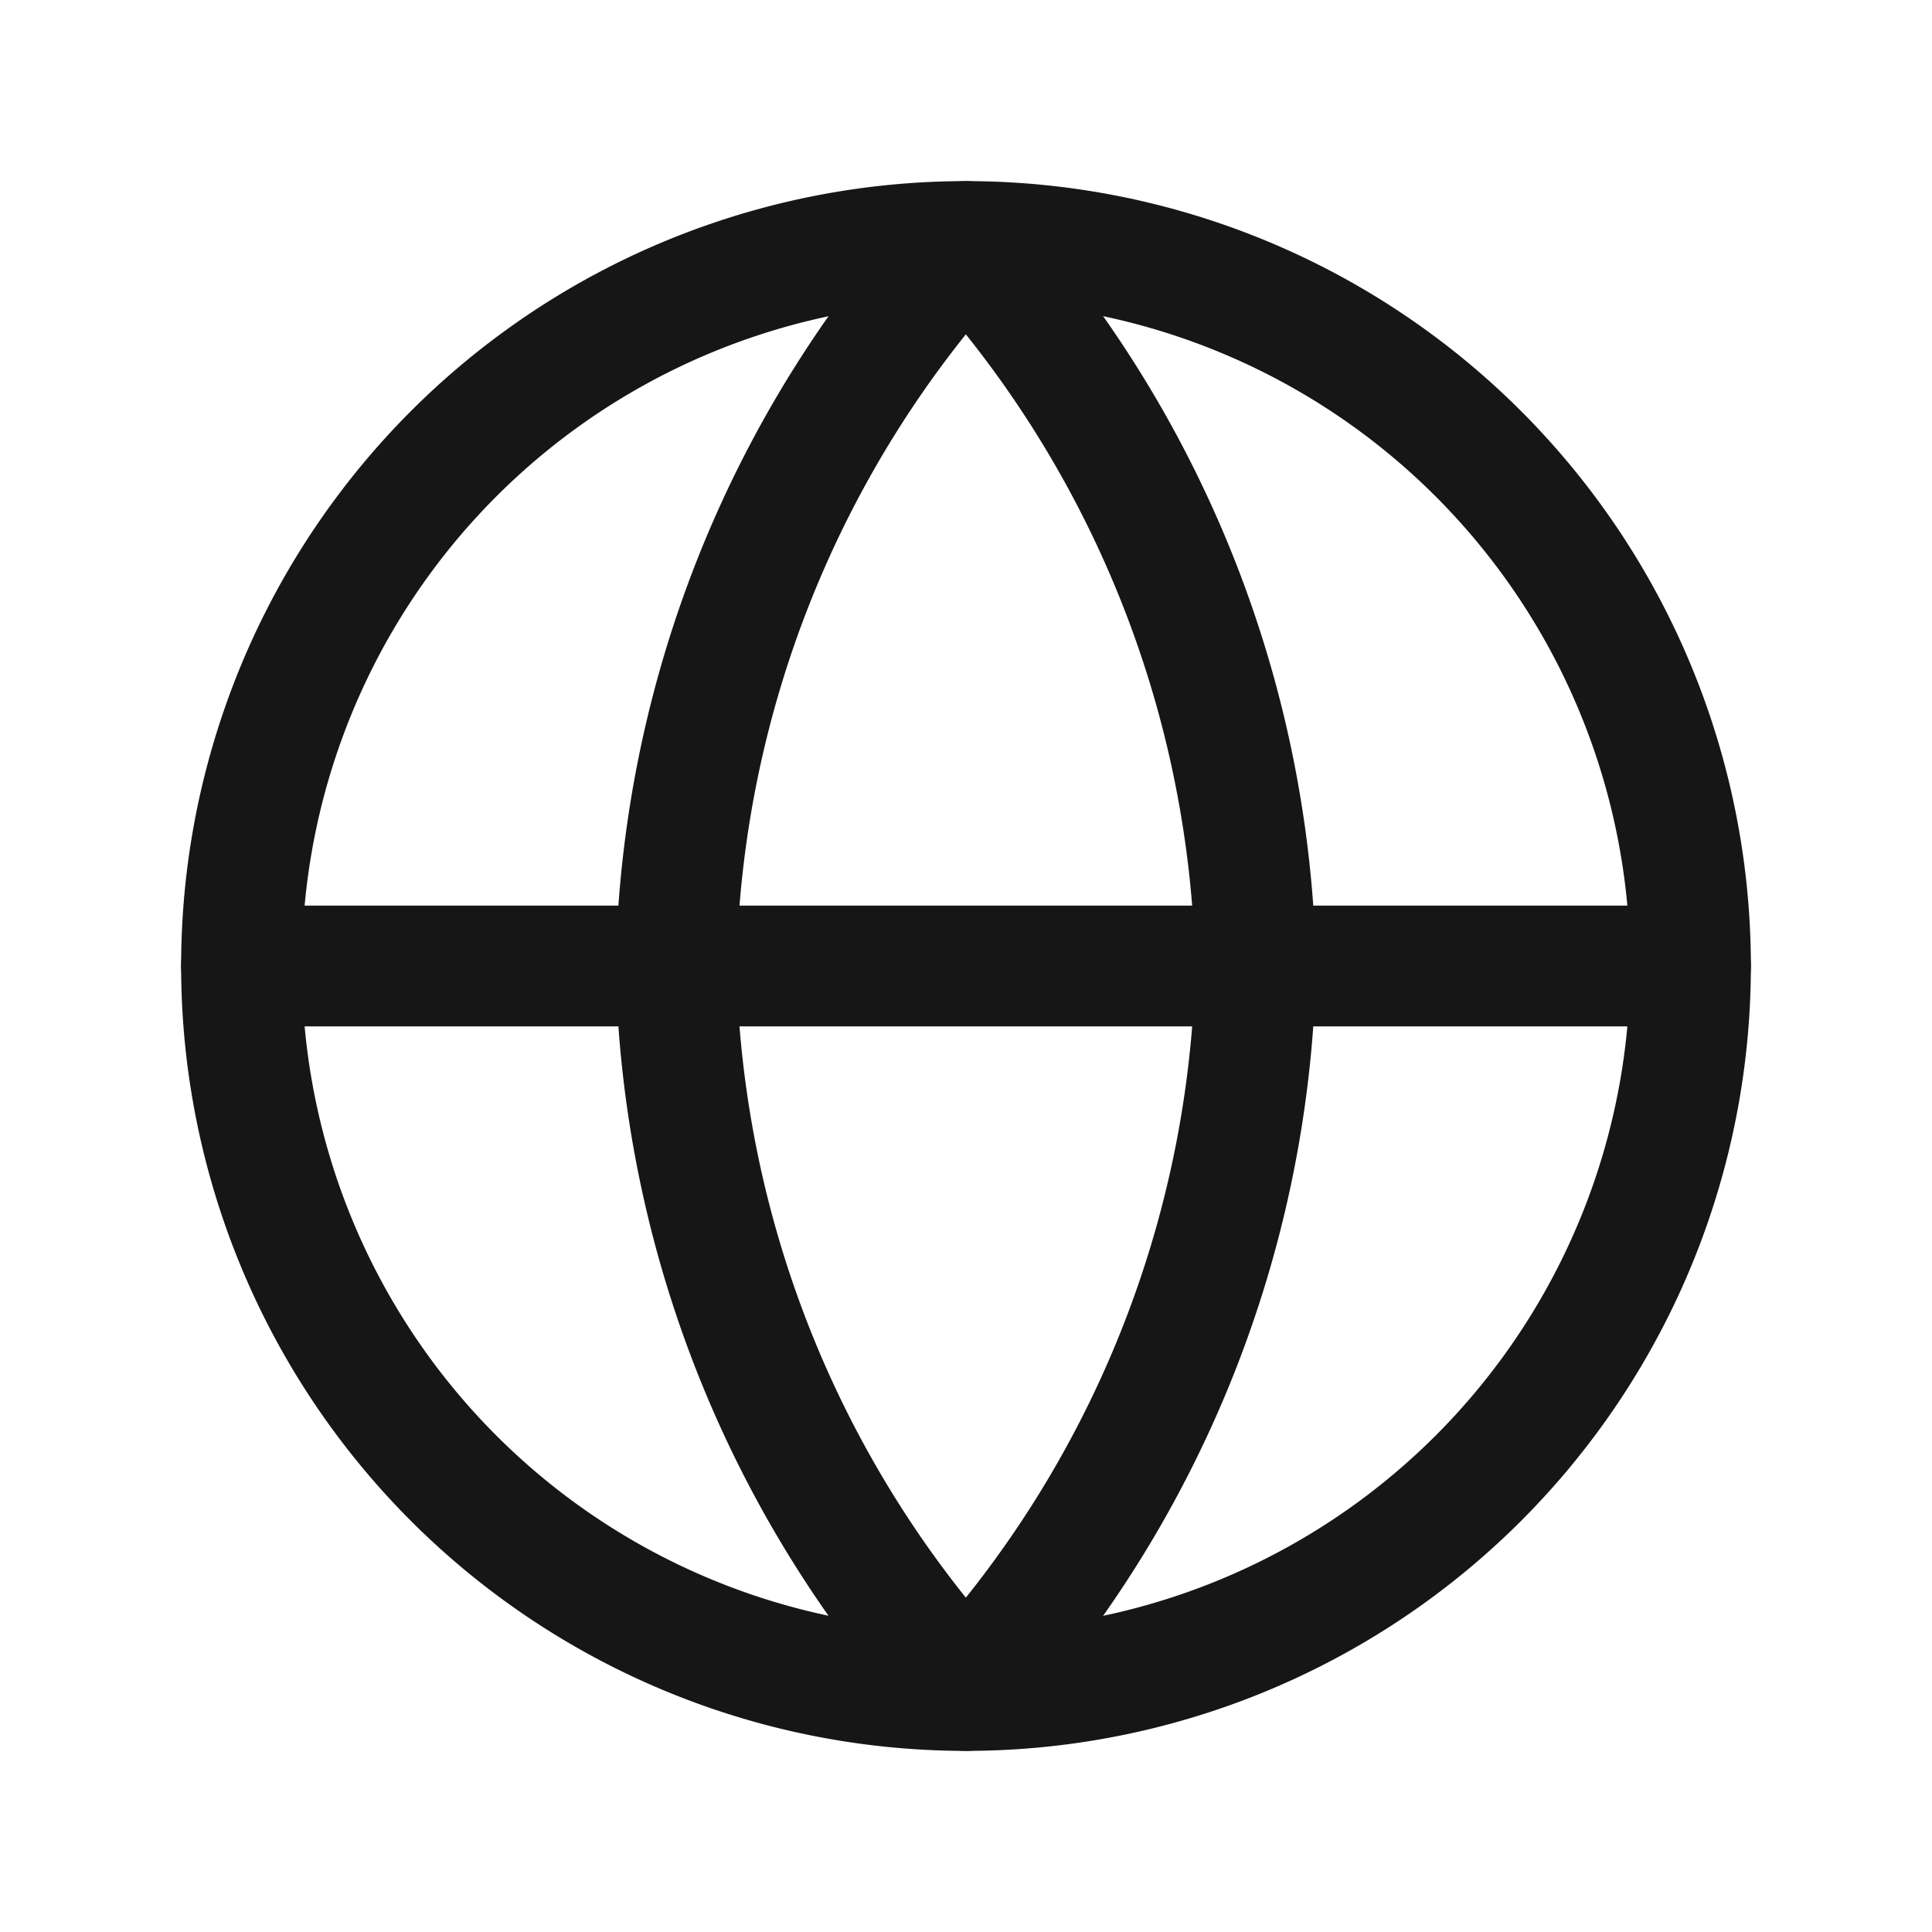 <svg width="24" height="24" fill="none" xmlns="http://www.w3.org/2000/svg"><path clip-rule="evenodd" d="M12 21a9 9 0 1 0 0-18 9 9 0 0 0 0 18Z" stroke="#161616" stroke-width="1.5" stroke-linecap="round" stroke-linejoin="round"/><path d="M3 12h18" stroke="#161616" stroke-width="1.5" stroke-linecap="round" stroke-linejoin="round"/><path clip-rule="evenodd" d="M11.998 3a13.77 13.77 0 0 1 3.6 9 13.77 13.77 0 0 1-3.6 9 13.77 13.77 0 0 1-3.6-9 13.77 13.77 0 0 1 3.6-9v0Z" stroke="#161616" stroke-width="1.5" stroke-linecap="round" stroke-linejoin="round"/></svg>